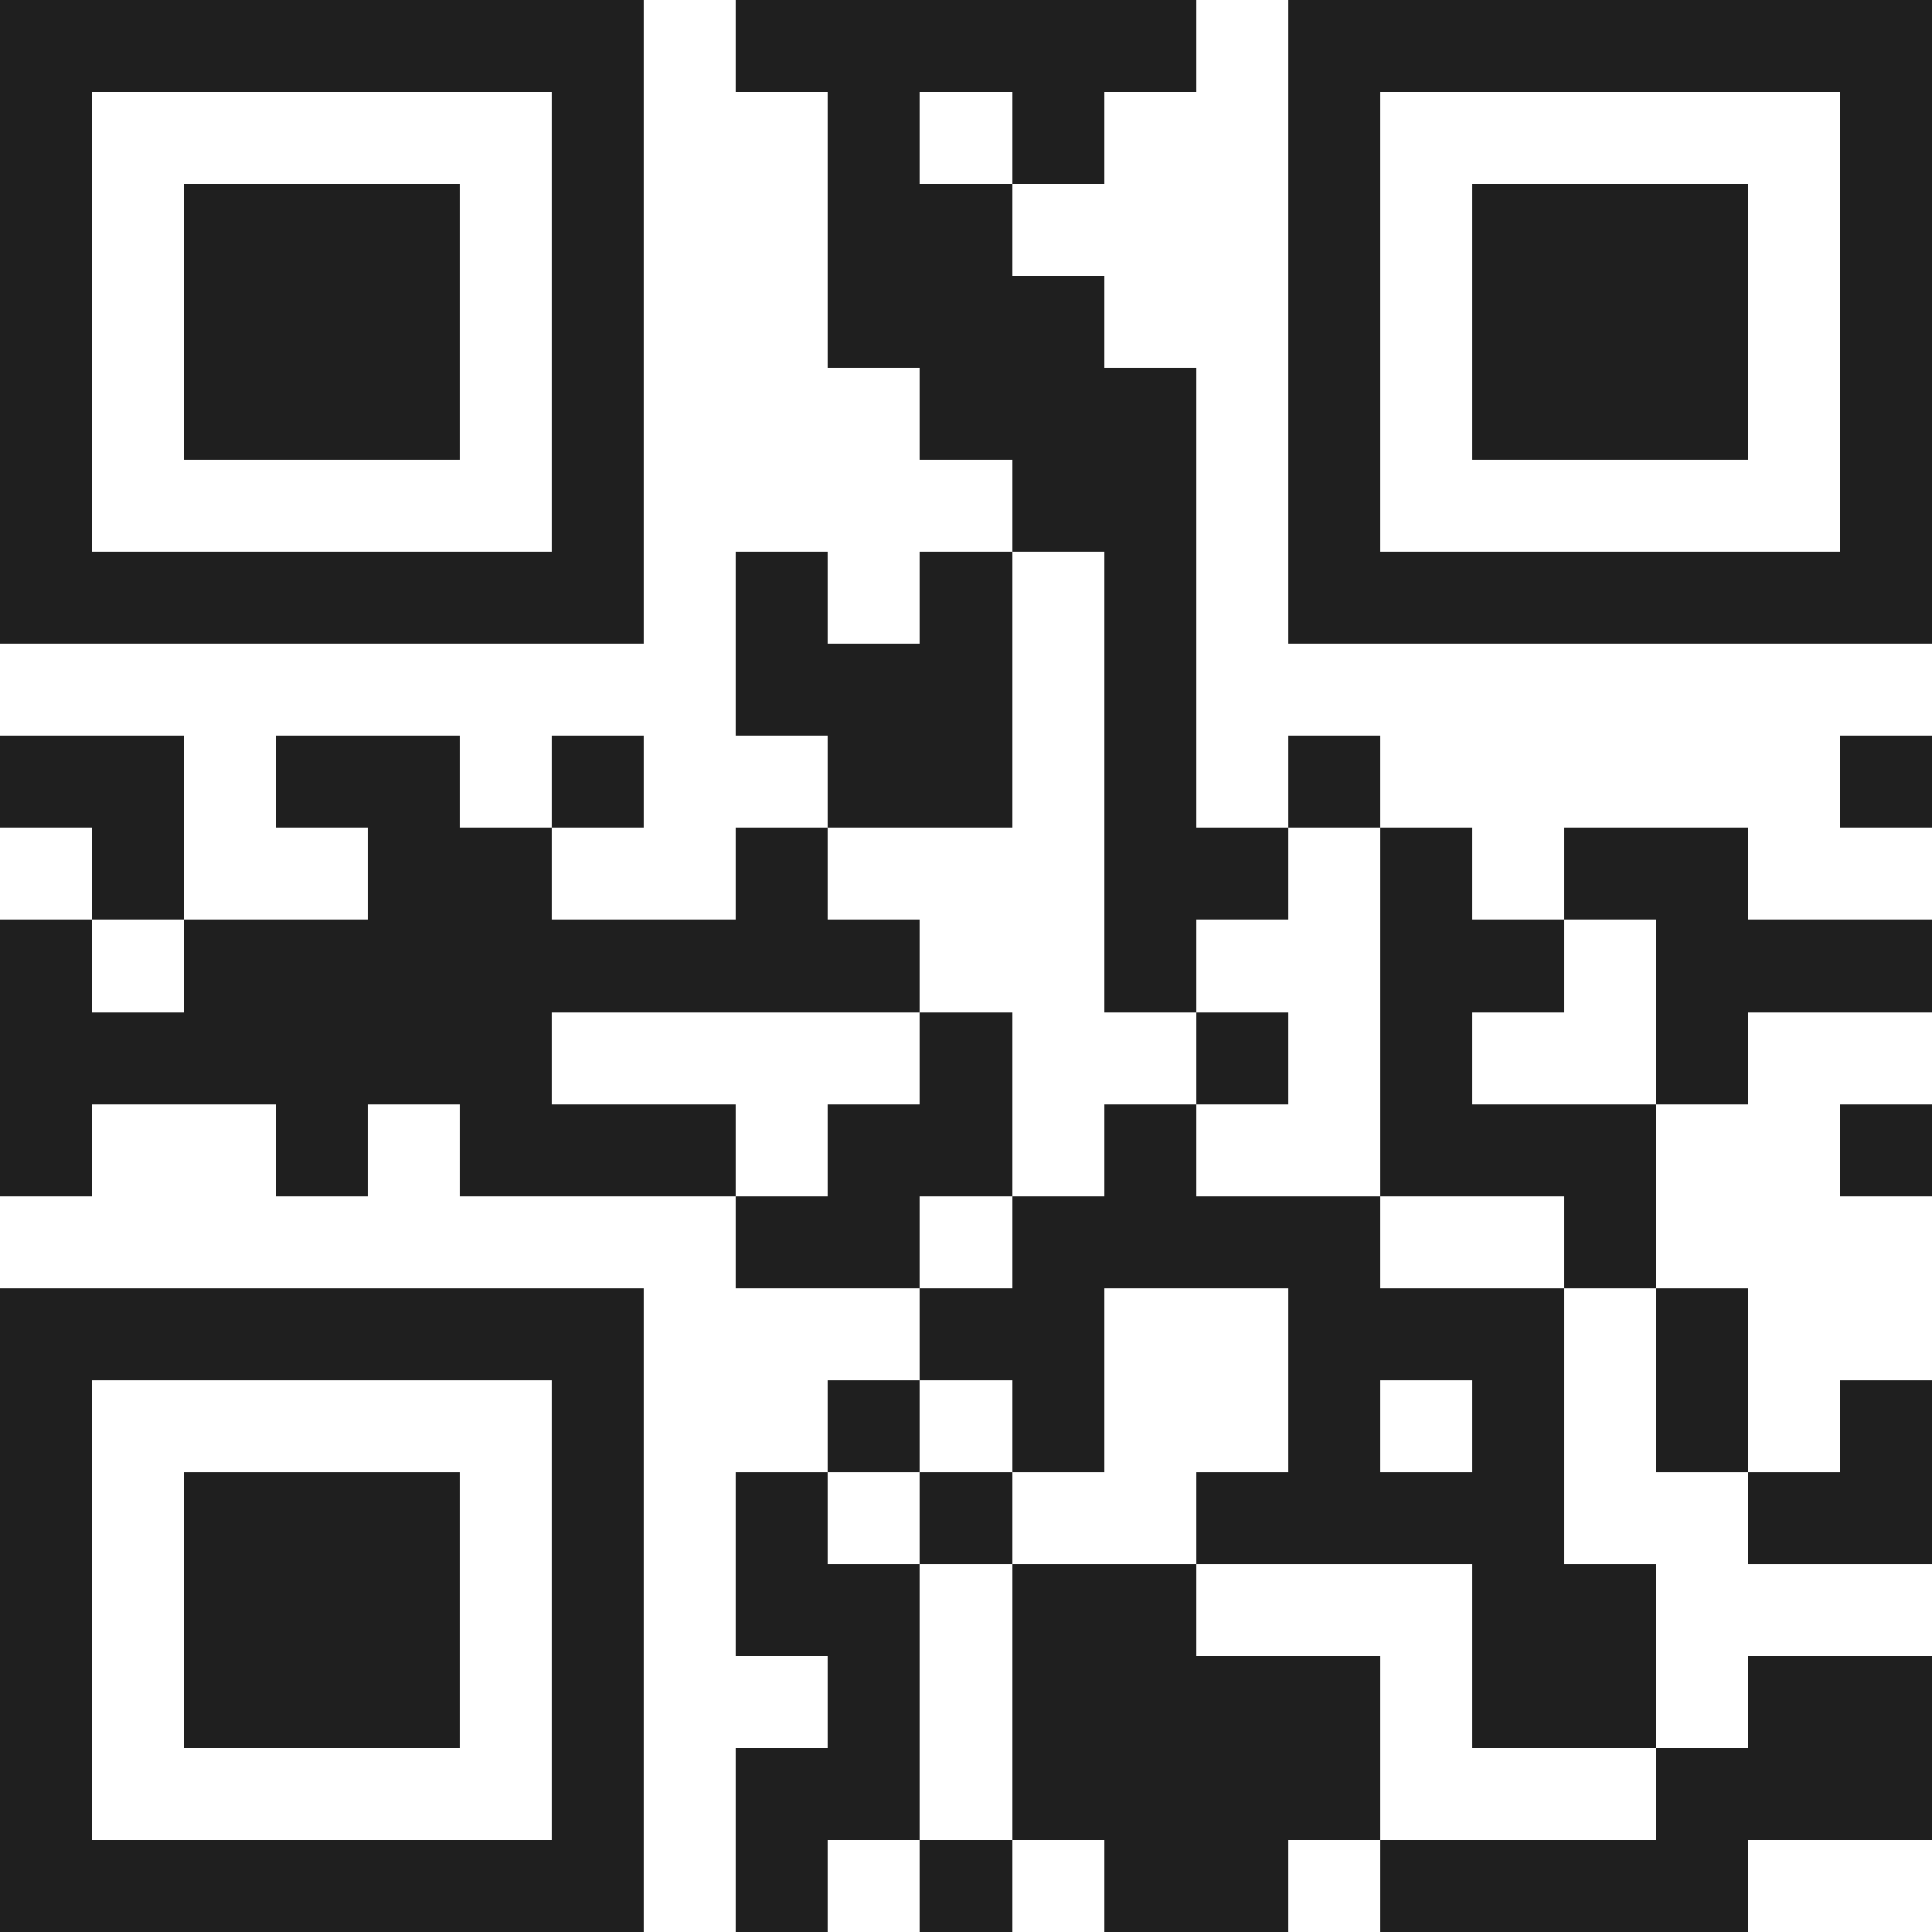 <svg xmlns="http://www.w3.org/2000/svg" viewBox="0 0 21 21" shape-rendering="crispEdges"><path fill="#ffffff" d="M0 0h21v21H0z"/><path stroke="#1f1f1f" d="M0 0.5h7m1 0h5m1 0h7M0 1.5h1m5 0h1m2 0h1m1 0h1m2 0h1m5 0h1M0 2.5h1m1 0h3m1 0h1m2 0h2m3 0h1m1 0h3m1 0h1M0 3.5h1m1 0h3m1 0h1m2 0h3m2 0h1m1 0h3m1 0h1M0 4.5h1m1 0h3m1 0h1m3 0h3m1 0h1m1 0h3m1 0h1M0 5.5h1m5 0h1m4 0h2m1 0h1m5 0h1M0 6.5h7m1 0h1m1 0h1m1 0h1m1 0h7M8 7.5h3m1 0h1M0 8.5h2m1 0h2m1 0h1m2 0h2m1 0h1m1 0h1m5 0h1M1 9.5h1m2 0h2m2 0h1m3 0h2m1 0h1m1 0h2M0 10.5h1m1 0h8m2 0h1m2 0h2m1 0h3M0 11.5h6m4 0h1m2 0h1m1 0h1m2 0h1M0 12.5h1m2 0h1m1 0h3m1 0h2m1 0h1m2 0h3m2 0h1M8 13.5h2m1 0h4m2 0h1M0 14.5h7m3 0h2m2 0h3m1 0h1M0 15.5h1m5 0h1m2 0h1m1 0h1m2 0h1m1 0h1m1 0h1m1 0h1M0 16.5h1m1 0h3m1 0h1m1 0h1m1 0h1m2 0h4m2 0h2M0 17.5h1m1 0h3m1 0h1m1 0h2m1 0h2m3 0h2M0 18.5h1m1 0h3m1 0h1m2 0h1m1 0h4m1 0h2m1 0h2M0 19.5h1m5 0h1m1 0h2m1 0h4m3 0h3M0 20.5h7m1 0h1m1 0h1m1 0h2m1 0h4"/></svg>
